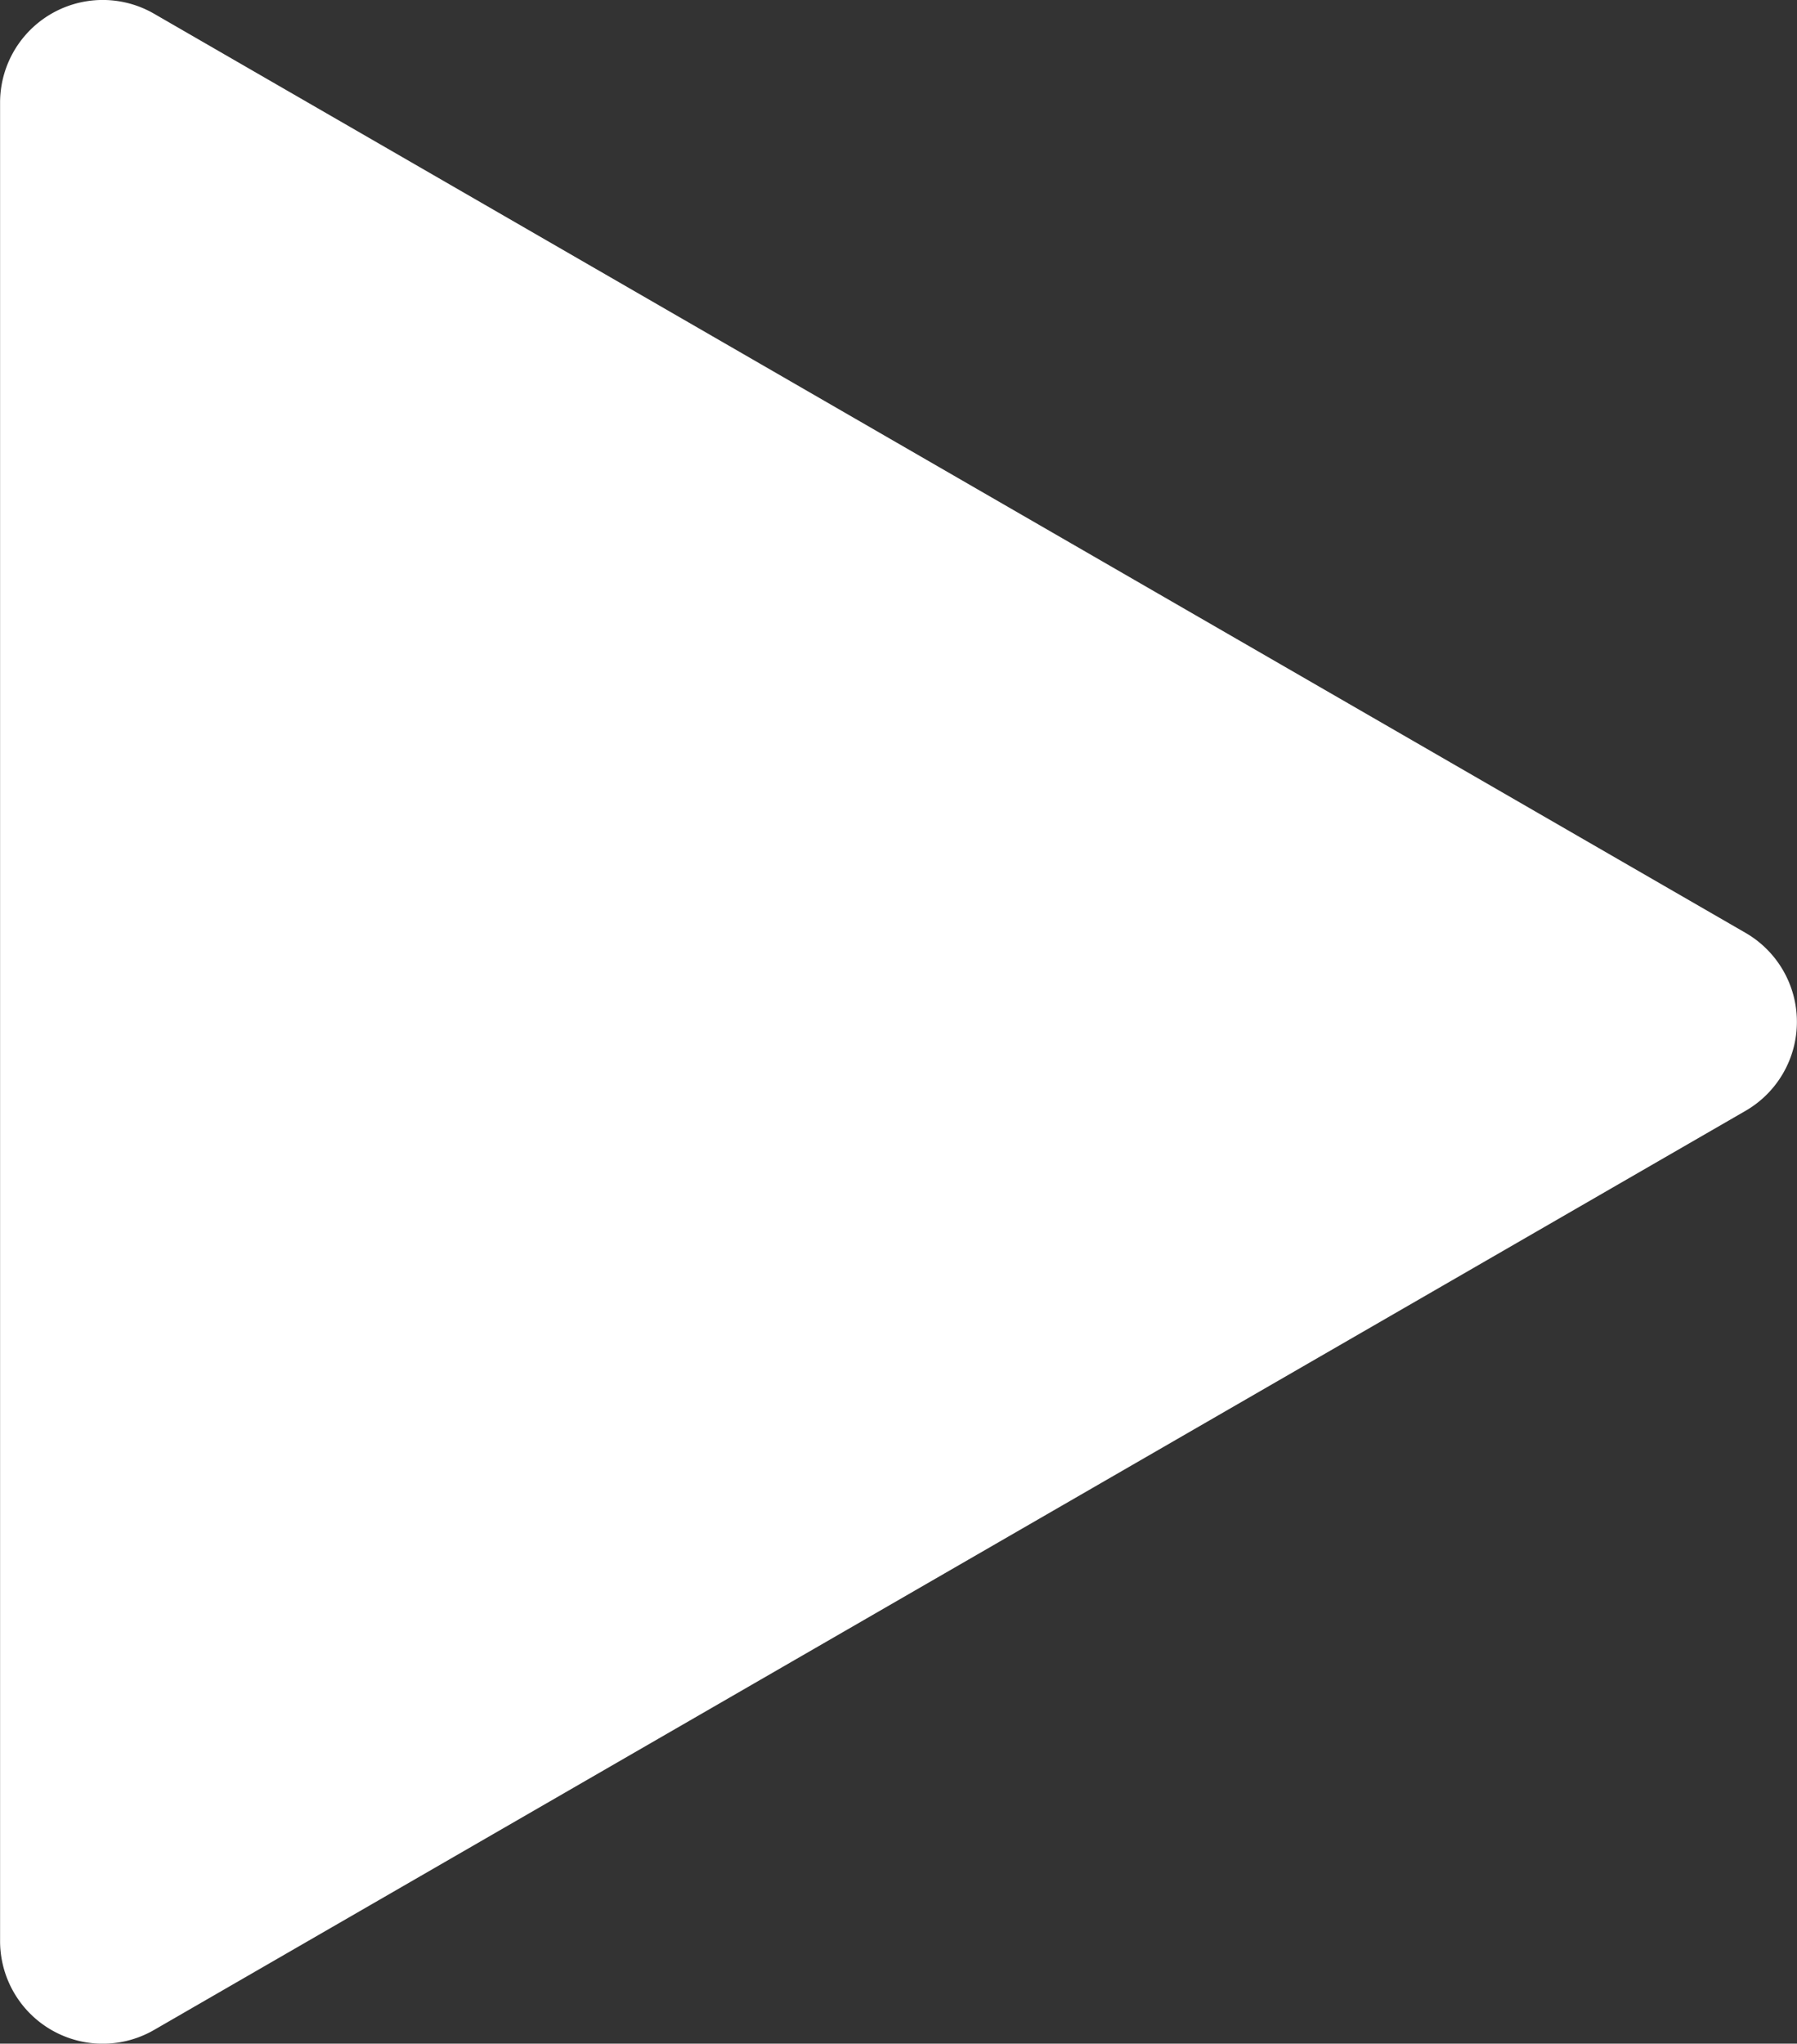 <svg xmlns="http://www.w3.org/2000/svg" width="22.879" height="26.014" viewBox="0 0 22.879 26.014">
  <rect x="0" y="0" width="22.879" height="26.014" fill="#333333" stroke="none"/>
  <path id="np_play_654632_000000" d="M56.6,42.82l-20.263,11.7h0a1.307,1.307,0,0,1-1.961-1.132v-23.4a1.307,1.307,0,0,1,1.961-1.132L56.6,40.556h0a1.308,1.308,0,0,1,0,2.264Z" transform="translate(-34.375 -28.681)" fill="#fff"/>
</svg>
